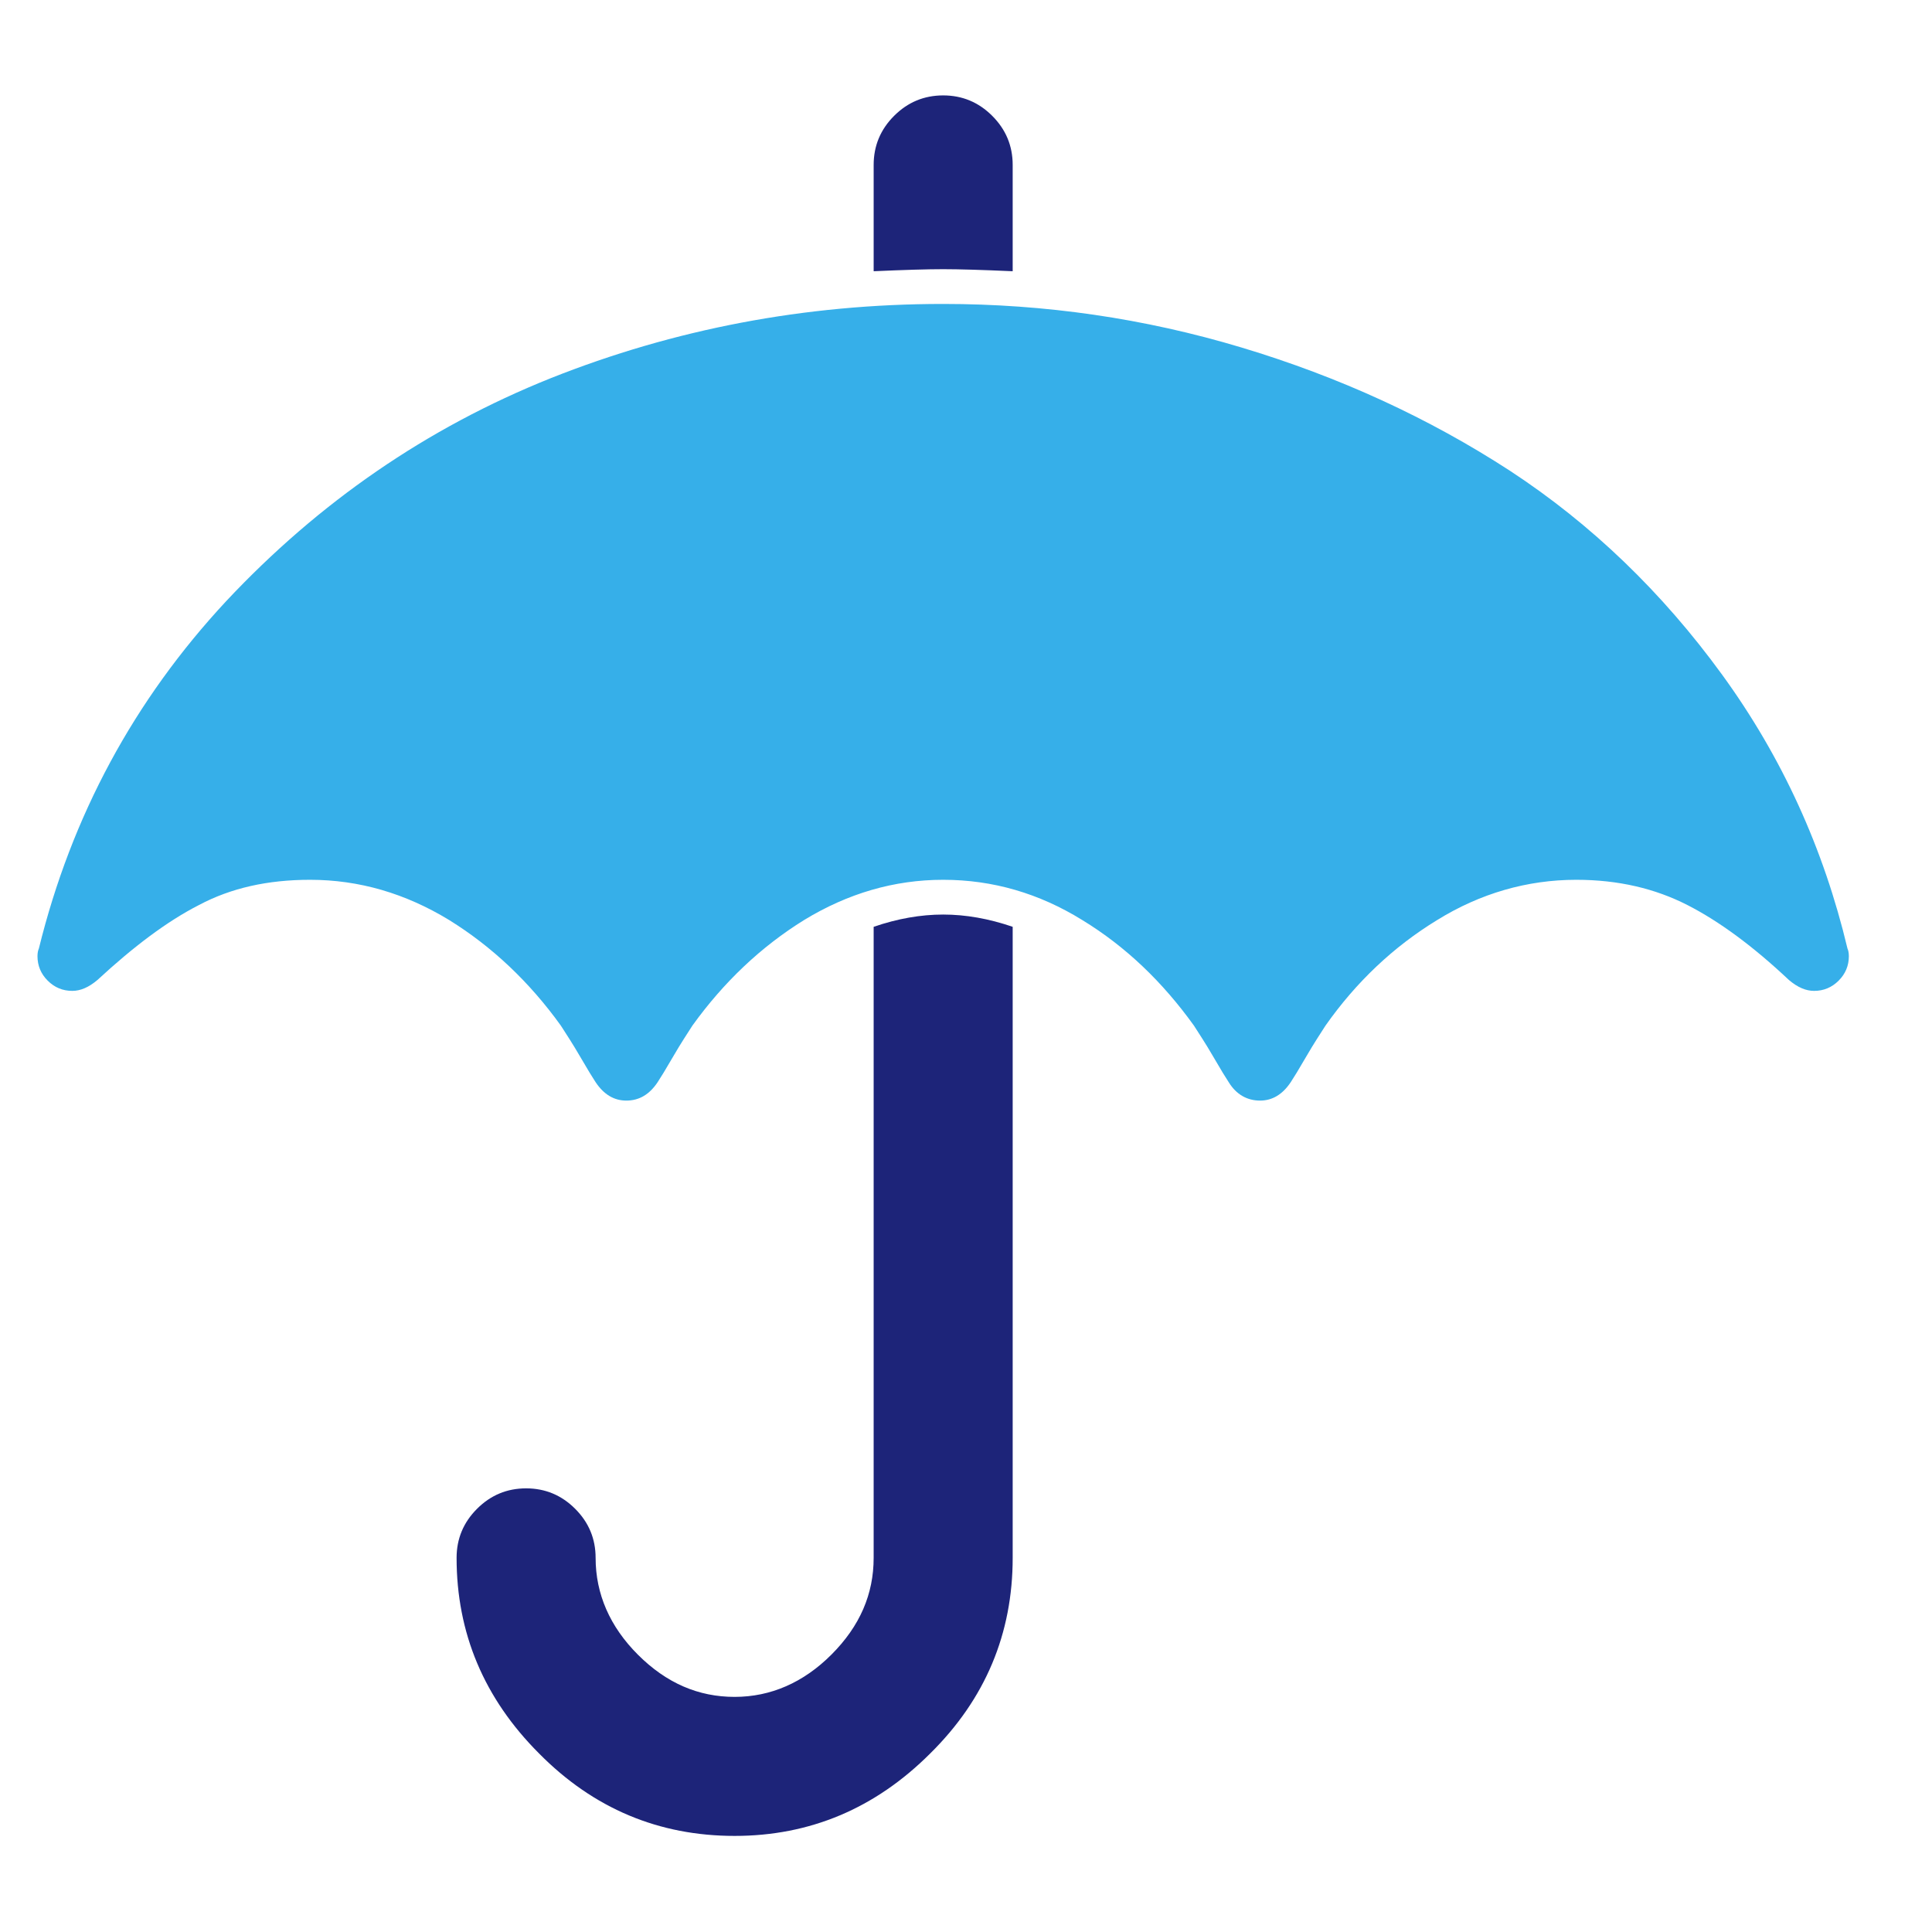 <?xml version="1.0" encoding="utf-8"?>
<!-- Generator: Adobe Illustrator 21.0.0, SVG Export Plug-In . SVG Version: 6.00 Build 0)  -->
<svg version="1.1" id="Layer_1" xmlns="http://www.w3.org/2000/svg" xmlns:xlink="http://www.w3.org/1999/xlink" x="0px" y="0px"
	 viewBox="0 0 283.5 283.5" style="enable-background:new 0 0 283.5 283.5;" xml:space="preserve">
<style type="text/css">
	.st0{fill:#36AFE9;}
	.st1{fill:#1D2479;}
</style>
<path class="st0" d="M271.3,140.3c0,1.4-0.5,2.6-1.5,3.6c-1,1-2.2,1.5-3.6,1.5c-1.2,0-2.4-0.5-3.7-1.6c-5.2-4.9-10.2-8.6-14.9-11
	c-4.7-2.4-10.1-3.7-16.3-3.7c-7.2,0-14.1,2-20.4,5.9c-6.4,3.9-11.9,9.1-16.4,15.5c-0.7,1.1-1.7,2.6-2.8,4.5
	c-1.1,1.9-1.9,3.2-2.3,3.8c-1.2,1.8-2.7,2.7-4.5,2.7c-1.9,0-3.5-0.9-4.6-2.7c-0.4-0.6-1.2-1.9-2.3-3.8c-1.1-1.9-2.1-3.4-2.8-4.5
	c-4.6-6.4-10-11.6-16.4-15.5c-6.3-3.9-13.1-5.9-20.4-5.9c-7.2,0-14,2-20.4,5.9c-6.3,3.9-11.8,9.1-16.4,15.5
	c-0.7,1.1-1.7,2.6-2.8,4.5c-1.1,1.9-1.9,3.2-2.3,3.8c-1.2,1.8-2.7,2.7-4.6,2.7c-1.8,0-3.3-0.9-4.5-2.7c-0.4-0.6-1.2-1.9-2.3-3.8
	c-1.1-1.9-2.1-3.4-2.8-4.5c-4.6-6.4-10.1-11.6-16.4-15.5c-6.4-3.9-13.2-5.9-20.4-5.9c-6.2,0-11.6,1.2-16.3,3.7
	c-4.7,2.4-9.6,6.1-14.9,11c-1.3,1.1-2.5,1.6-3.7,1.6c-1.4,0-2.6-0.5-3.6-1.5c-1-1-1.5-2.2-1.5-3.6c0-0.5,0.1-0.9,0.2-1.1
	c4.8-19.5,14-36.5,27.5-51c13.6-14.5,29.4-25.4,47.6-32.7c18.1-7.2,37.3-10.9,57.6-10.9c14.9,0,29.5,2.1,43.8,6.4
	c14.3,4.3,27.4,10.3,39.4,18.1c11.9,7.8,22.3,17.8,31.1,29.9c8.8,12.1,14.9,25.5,18.4,40.2C271.2,139.4,271.3,139.8,271.3,140.3z"/>
<path class="st1" d="M148.6,136v92.6c0,11.1-4,20.7-12.1,28.7c-8.1,8.1-17.7,12.1-28.7,12.1c-11.1,0-20.7-4-28.7-12.1
	c-8.1-8.1-12.1-17.7-12.1-28.7c0-2.8,1-5.2,3-7.2c2-2,4.4-3,7.2-3c2.8,0,5.2,1,7.2,3c2,2,3,4.4,3,7.2c0,5.3,2.1,10.1,6.2,14.2
	c4.2,4.2,8.9,6.2,14.2,6.2c5.3,0,10.1-2.1,14.2-6.2c4.2-4.2,6.2-8.9,6.2-14.2V136c3.5-1.2,6.9-1.8,10.2-1.8
	C141.7,134.2,145.1,134.8,148.6,136z"/>
<path class="st1" d="M148.6,24.2v15.6c-4.5-0.2-7.9-0.3-10.2-0.3c-2.3,0-5.7,0.1-10.2,0.3V24.2c0-2.8,1-5.2,3-7.2c2-2,4.4-3,7.2-3
	c2.8,0,5.2,1,7.2,3C147.6,19,148.6,21.4,148.6,24.2z"/>
</svg>
